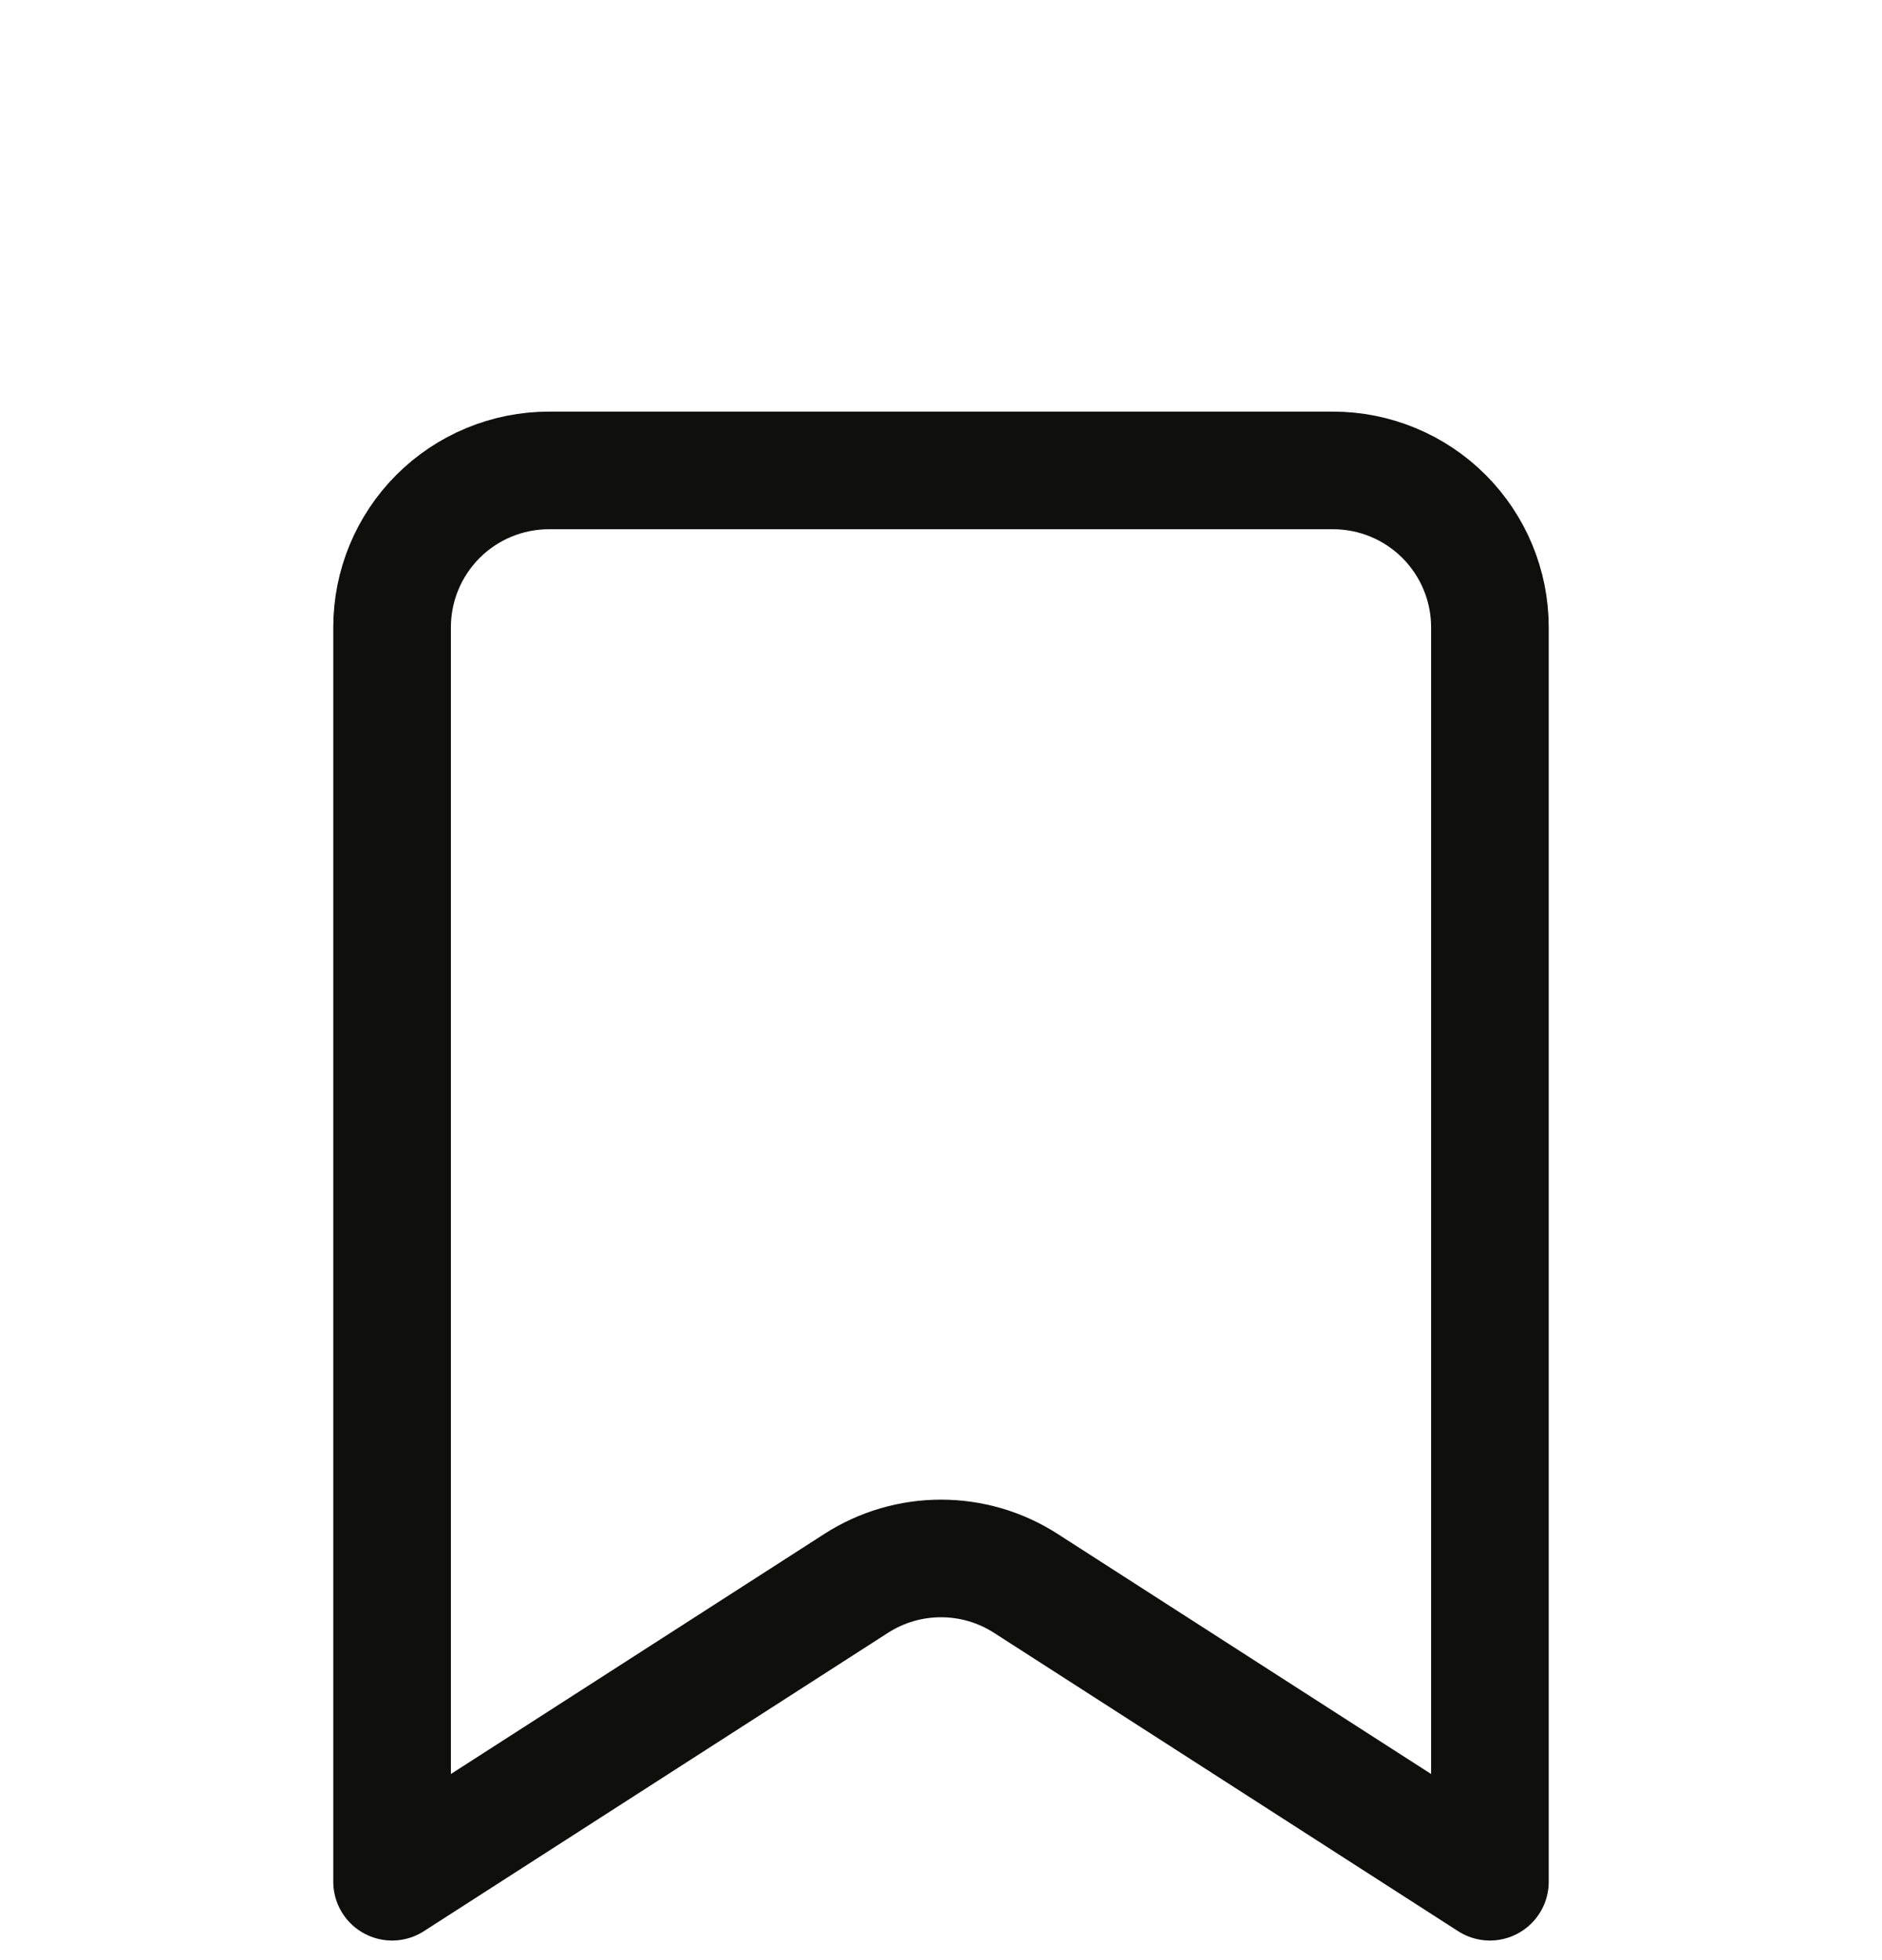 <svg width="24" height="25" viewBox="0 0 24 25" fill="none" xmlns="http://www.w3.org/2000/svg">
<path d="M5 24V8C5 7.47 5.211 6.961 5.586 6.586C5.961 6.211 6.47 6 7 6H17C17.53 6 18.039 6.211 18.414 6.586C18.789 6.961 19 7.47 19 8V24L13.082 20.195C12.759 19.987 12.384 19.877 12 19.877C11.616 19.877 11.241 19.987 10.918 20.195L5 24Z" stroke="#0F100B" stroke-width="1.5" stroke-linecap="round" stroke-linejoin="round"/>
</svg>
